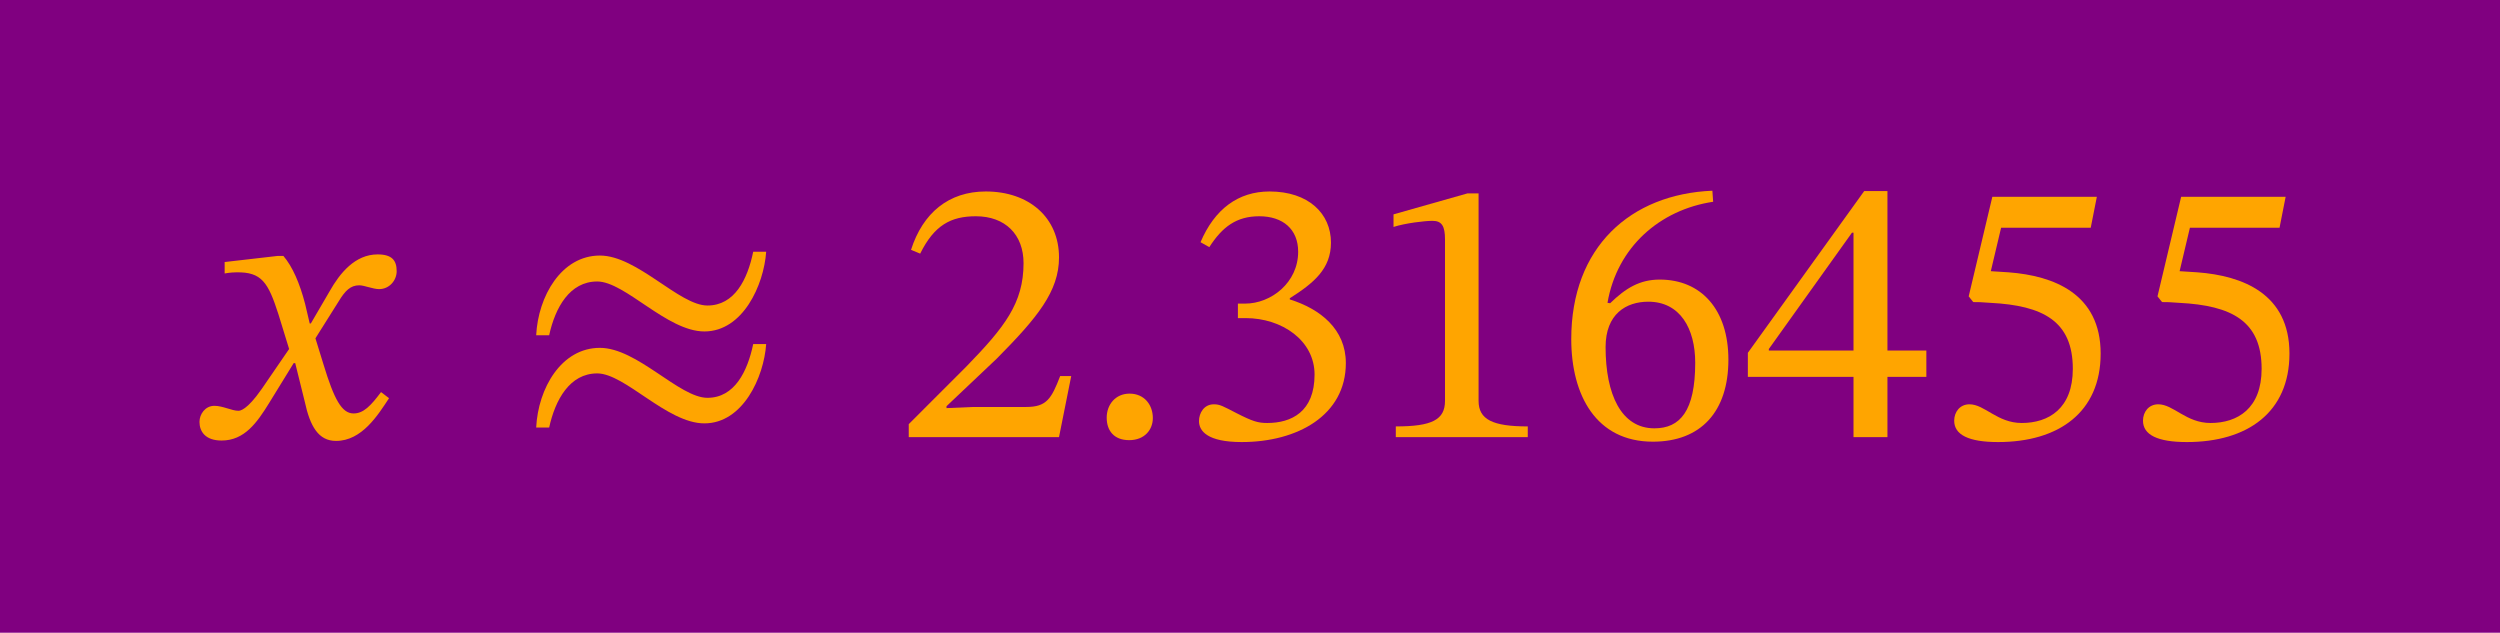 <svg class="typst-doc" viewBox="0 0 655.456 165.9" width="655.456pt" height="165.9pt" xmlns="http://www.w3.org/2000/svg" xmlns:xlink="http://www.w3.org/1999/xlink" xmlns:h5="http://www.w3.org/1999/xhtml">
    <path class="typst-shape" fill="#ffffff" fill-rule="nonzero" d="M 0 0 L 0 165.9 L 655.456 165.9 L 655.456 0 Z "/>
    <g>
        <g transform="translate(-0 -0)">
            <path class="typst-shape" fill="#800080" fill-rule="nonzero" d="M 0 0 L 0 165.9 L 655.456 165.9 L 655.456 0 Z "/>
        </g>
        <g transform="translate(50 114.6)">
            <g class="typst-text" transform="scale(1, -1)">
                <use xlink:href="#g736802731AB60C9A50800EE9298DB1CD" x="0" fill="#ffa500" fill-rule="nonzero"/>
            </g>
        </g>
        <g transform="translate(134.678 114.6)">
            <g class="typst-text" transform="scale(1, -1)">
                <use xlink:href="#g4440BCB20D16872EEE3FD464405CAA44" x="0" fill="#ffa500" fill-rule="nonzero"/>
            </g>
        </g>
        <g transform="translate(234.456 50)">
            <g class="typst-group">
                <g>
                    <g transform="translate(0 64.6)">
                        <g class="typst-text" transform="scale(1, -1)">
                            <use xlink:href="#gA18616DDA0DC1DA7187CE9405F2283B5" x="0" fill="#ffa500" fill-rule="nonzero"/>
                        </g>
                    </g>
                    <g transform="translate(49.5 64.6)">
                        <g class="typst-text" transform="scale(1, -1)">
                            <use xlink:href="#gFB0E702A6C13C6D311A1F5FBAC483BBE" x="0" fill="#ffa500" fill-rule="nonzero"/>
                        </g>
                    </g>
                    <g transform="translate(74 64.6)">
                        <g class="typst-text" transform="scale(1, -1)">
                            <use xlink:href="#g496FFC02BCDE6E096F781544FF8BA3E5" x="0" fill="#ffa500" fill-rule="nonzero"/>
                        </g>
                    </g>
                    <g transform="translate(123.5 64.6)">
                        <g class="typst-text" transform="scale(1, -1)">
                            <use xlink:href="#g39135A116EFD4710A6B1F5528200EF2D" x="0" fill="#ffa500" fill-rule="nonzero"/>
                        </g>
                    </g>
                    <g transform="translate(173 64.6)">
                        <g class="typst-text" transform="scale(1, -1)">
                            <use xlink:href="#gA2307EE9C61D0D4F28507C793FBE1844" x="0" fill="#ffa500" fill-rule="nonzero"/>
                        </g>
                    </g>
                    <g transform="translate(222.5 64.6)">
                        <g class="typst-text" transform="scale(1, -1)">
                            <use xlink:href="#g18304CFD82AF9A9A59969D2DC70A8AA7" x="0" fill="#ffa500" fill-rule="nonzero"/>
                        </g>
                    </g>
                    <g transform="translate(272 64.6)">
                        <g class="typst-text" transform="scale(1, -1)">
                            <use xlink:href="#gDC5E35FCF584392818BDFED640287516" x="0" fill="#ffa500" fill-rule="nonzero"/>
                        </g>
                    </g>
                    <g transform="translate(321.5 64.6)">
                        <g class="typst-text" transform="scale(1, -1)">
                            <use xlink:href="#gDC5E35FCF584392818BDFED640287516" x="0" fill="#ffa500" fill-rule="nonzero"/>
                        </g>
                    </g>
                </g>
            </g>
        </g>
    </g>
    <defs id="glyph">
        <symbol id="g736802731AB60C9A50800EE9298DB1CD" overflow="visible">
            <path d="M 31.5 29.8 L 31.2 29.8 L 30 34.9 C 28.6 40.3 26.7 44.7 24.3 47.5 L 22.8 47.5 L 8.9 45.9 L 8.9 42.9 C 8.9 42.9 10.4 43.2 12 43.2 C 18.6 43.3 20.3 40.6 23 32.2 L 25.8 23.1 L 18.6 12.6 C 14.7 7 12.9 6.9 12.5 6.9 C 10.8 6.9 8.4 8.2 6.2 8.2 C 3.8 8.2 2.3 6 2.3 4 C 2.3 1.5 3.8 -0.9 8.1 -0.9 C 14.1 -0.9 17.4 3.8 20.6 9 L 27 19.4 L 27.4 19.4 L 29.9 9.3 C 31.3 2.8 33.5 -1 38.1 -1 C 44.9 -1 49.1 5.8 52 10.2 L 49.9 11.8 C 47.2 8.2 45.3 6.2 42.7 6.2 C 39.6 6.2 37.6 9.9 34.8 19.1 L 32.7 25.9 L 38.8 35.6 C 40.5 38.4 41.9 39.8 44.2 39.8 C 45.5 39.8 47.8 38.8 49.4 38.8 C 52.1 38.8 54 41.1 54 43.5 C 54 46.3 52.8 47.9 49 47.9 C 43.1 47.9 39.1 43 36.4 38.2 Z "/>
        </symbol>
        <symbol id="g4440BCB20D16872EEE3FD464405CAA44" overflow="visible">
            <path d="M 62.8 48.6 C 61.3 41.3 57.9 34.5 50.8 34.5 C 43.4 34.5 32.4 47.6 22.6 47.6 C 12.5 47.6 6.4 36.9 5.9 26.7 L 9.3 26.7 C 10.9 34 14.7 40.8 21.9 40.8 C 29.2 40.8 40.2 27.7 50 27.7 C 60.1 27.7 65.6 39.9 66.2 48.6 Z M 62.8 24.4 C 61.3 17.2 57.9 10.3 50.8 10.3 C 43.4 10.3 32.4 23.4 22.6 23.4 C 12.5 23.4 6.4 12.8 5.9 2.5 L 9.3 2.5 C 10.9 9.8 14.7 16.7 21.9 16.7 C 29.2 16.7 40.2 3.6 50 3.6 C 60.1 3.6 65.6 15.7 66.2 24.4 Z "/>
        </symbol>
        <symbol id="gA18616DDA0DC1DA7187CE9405F2283B5" overflow="visible">
            <path d="M 46.4 16 L 43.5 16 C 41.2 10 39.9 7.9 34.6 7.9 L 20.7 7.9 L 13.7 7.6 L 13.7 8.1 L 26.9 20.6 C 37.5 31.3 43.2 38.2 43.2 47.1 C 43.2 57.6 35.3 64.4 24 64.4 C 14.3 64.4 7.5 58.8 4.4 49.1 L 6.8 48.1 C 10.5 55.6 14.9 57.9 21.4 57.9 C 29.1 57.9 33.9 53.1 33.9 45.6 C 33.9 35.1 28.9 28.8 19 18.6 L 3.8 3.4 L 3.8 0 L 43.2 0 Z "/>
        </symbol>
        <symbol id="gFB0E702A6C13C6D311A1F5FBAC483BBE" overflow="visible">
            <path d="M 18.3 5 C 18.3 8.4 16.1 11.4 12.2 11.4 C 8.5 11.4 6.2 8.5 6.2 5.1 C 6.2 1.7 8.1 -0.8 12.1 -0.8 C 16.1 -0.8 18.3 1.9 18.3 5 Z "/>
        </symbol>
        <symbol id="g496FFC02BCDE6E096F781544FF8BA3E5" overflow="visible">
            <path d="M 8.6 49.8 C 12 55.1 15.7 57.9 21.7 57.9 C 27.9 57.9 31.9 54.5 31.9 48.6 C 31.9 40.5 24.8 35 18 35 L 16.1 35 L 16.1 31.2 L 18.1 31.2 C 27.7 31.2 36.2 25.3 36.2 16.4 C 36.2 6.6 30.1 3.7 23.8 3.7 C 21.4 3.7 20 4.1 15.7 6.3 C 12.2 8.1 11.4 8.6 9.8 8.6 C 7.2 8.6 5.9 6.3 5.9 4.2 C 5.9 1.6 8.1 -1.3 17.1 -1.3 C 31.7 -1.3 44.4 5.7 44.4 19.4 C 44.4 28.3 37.7 33.6 29.7 36.1 L 29.7 36.4 C 36 40.4 40.5 44.1 40.5 51 C 40.5 58.6 34.6 64.4 24.4 64.4 C 16.2 64.4 10 59.8 6.3 51.1 Z "/>
        </symbol>
        <symbol id="g39135A116EFD4710A6B1F5528200EF2D" overflow="visible">
            <path d="M 42.6 0 L 42.6 2.8 C 33.4 2.8 29.7 4.6 29.7 9.5 L 29.7 63.9 L 26.8 63.9 L 7.4 58.4 L 7.4 55.1 C 10.5 56.1 15.6 56.7 17.6 56.7 C 20.1 56.7 20.9 55.3 20.9 51.8 L 20.9 9.5 C 20.9 4.5 17.4 2.8 8 2.8 L 8 0 Z "/>
        </symbol>
        <symbol id="gA2307EE9C61D0D4F28507C793FBE1844" overflow="visible">
            <path d="M 41.5 64.6 C 20 63.7 4.5 49.8 4.5 25.7 C 4.5 11 11 -1.2 25.9 -1.2 C 38.5 -1.2 45.7 6.7 45.7 20.3 C 45.7 33.4 38.6 41.3 27.7 41.3 C 22.5 41.3 18.8 39.1 14.7 35.1 L 14 35.2 C 16.5 49.8 27.7 59.6 41.7 61.7 Z M 37 19.5 C 37 6.8 33 2.3 26.3 2.3 C 17.6 2.3 13.5 11.2 13.5 23.6 C 13.5 32.3 18.9 35.5 24.7 35.5 C 33 35.5 37 28.5 37 19.5 Z "/>
        </symbol>
        <symbol id="g18304CFD82AF9A9A59969D2DC70A8AA7" overflow="visible">
            <path d="M 48.1 15.8 L 48.1 22.7 L 37.9 22.7 L 37.9 64.5 L 31.8 64.5 L 1.3 22.1 L 1.3 15.8 L 29 15.8 L 29 0 L 37.9 0 L 37.9 15.8 Z M 29 22.7 L 6.8 22.7 L 6.8 23.1 L 28.6 53.6 L 29 53.6 Z "/>
        </symbol>
        <symbol id="gDC5E35FCF584392818BDFED640287516" overflow="visible">
            <path d="M 41.7 54.9 L 43.3 63 L 15.9 63 L 9.7 36.9 L 10.9 35.4 C 12.3 35.4 12.8 35.4 15.4 35.2 C 29.2 34.5 37 30.4 37 17.9 C 37 7.5 30.7 3.7 23.6 3.7 C 17.2 3.7 13.9 8.6 9.9 8.6 C 7.4 8.6 5.9 6.6 5.9 4.3 C 5.9 0.6 9.7 -1.3 17.4 -1.3 C 33.3 -1.3 44.3 6.5 44.3 21.9 C 44.3 37.6 32 42.3 20.2 43.2 L 15.5 43.5 L 18.2 54.9 Z "/>
        </symbol>
    </defs>
</svg>
